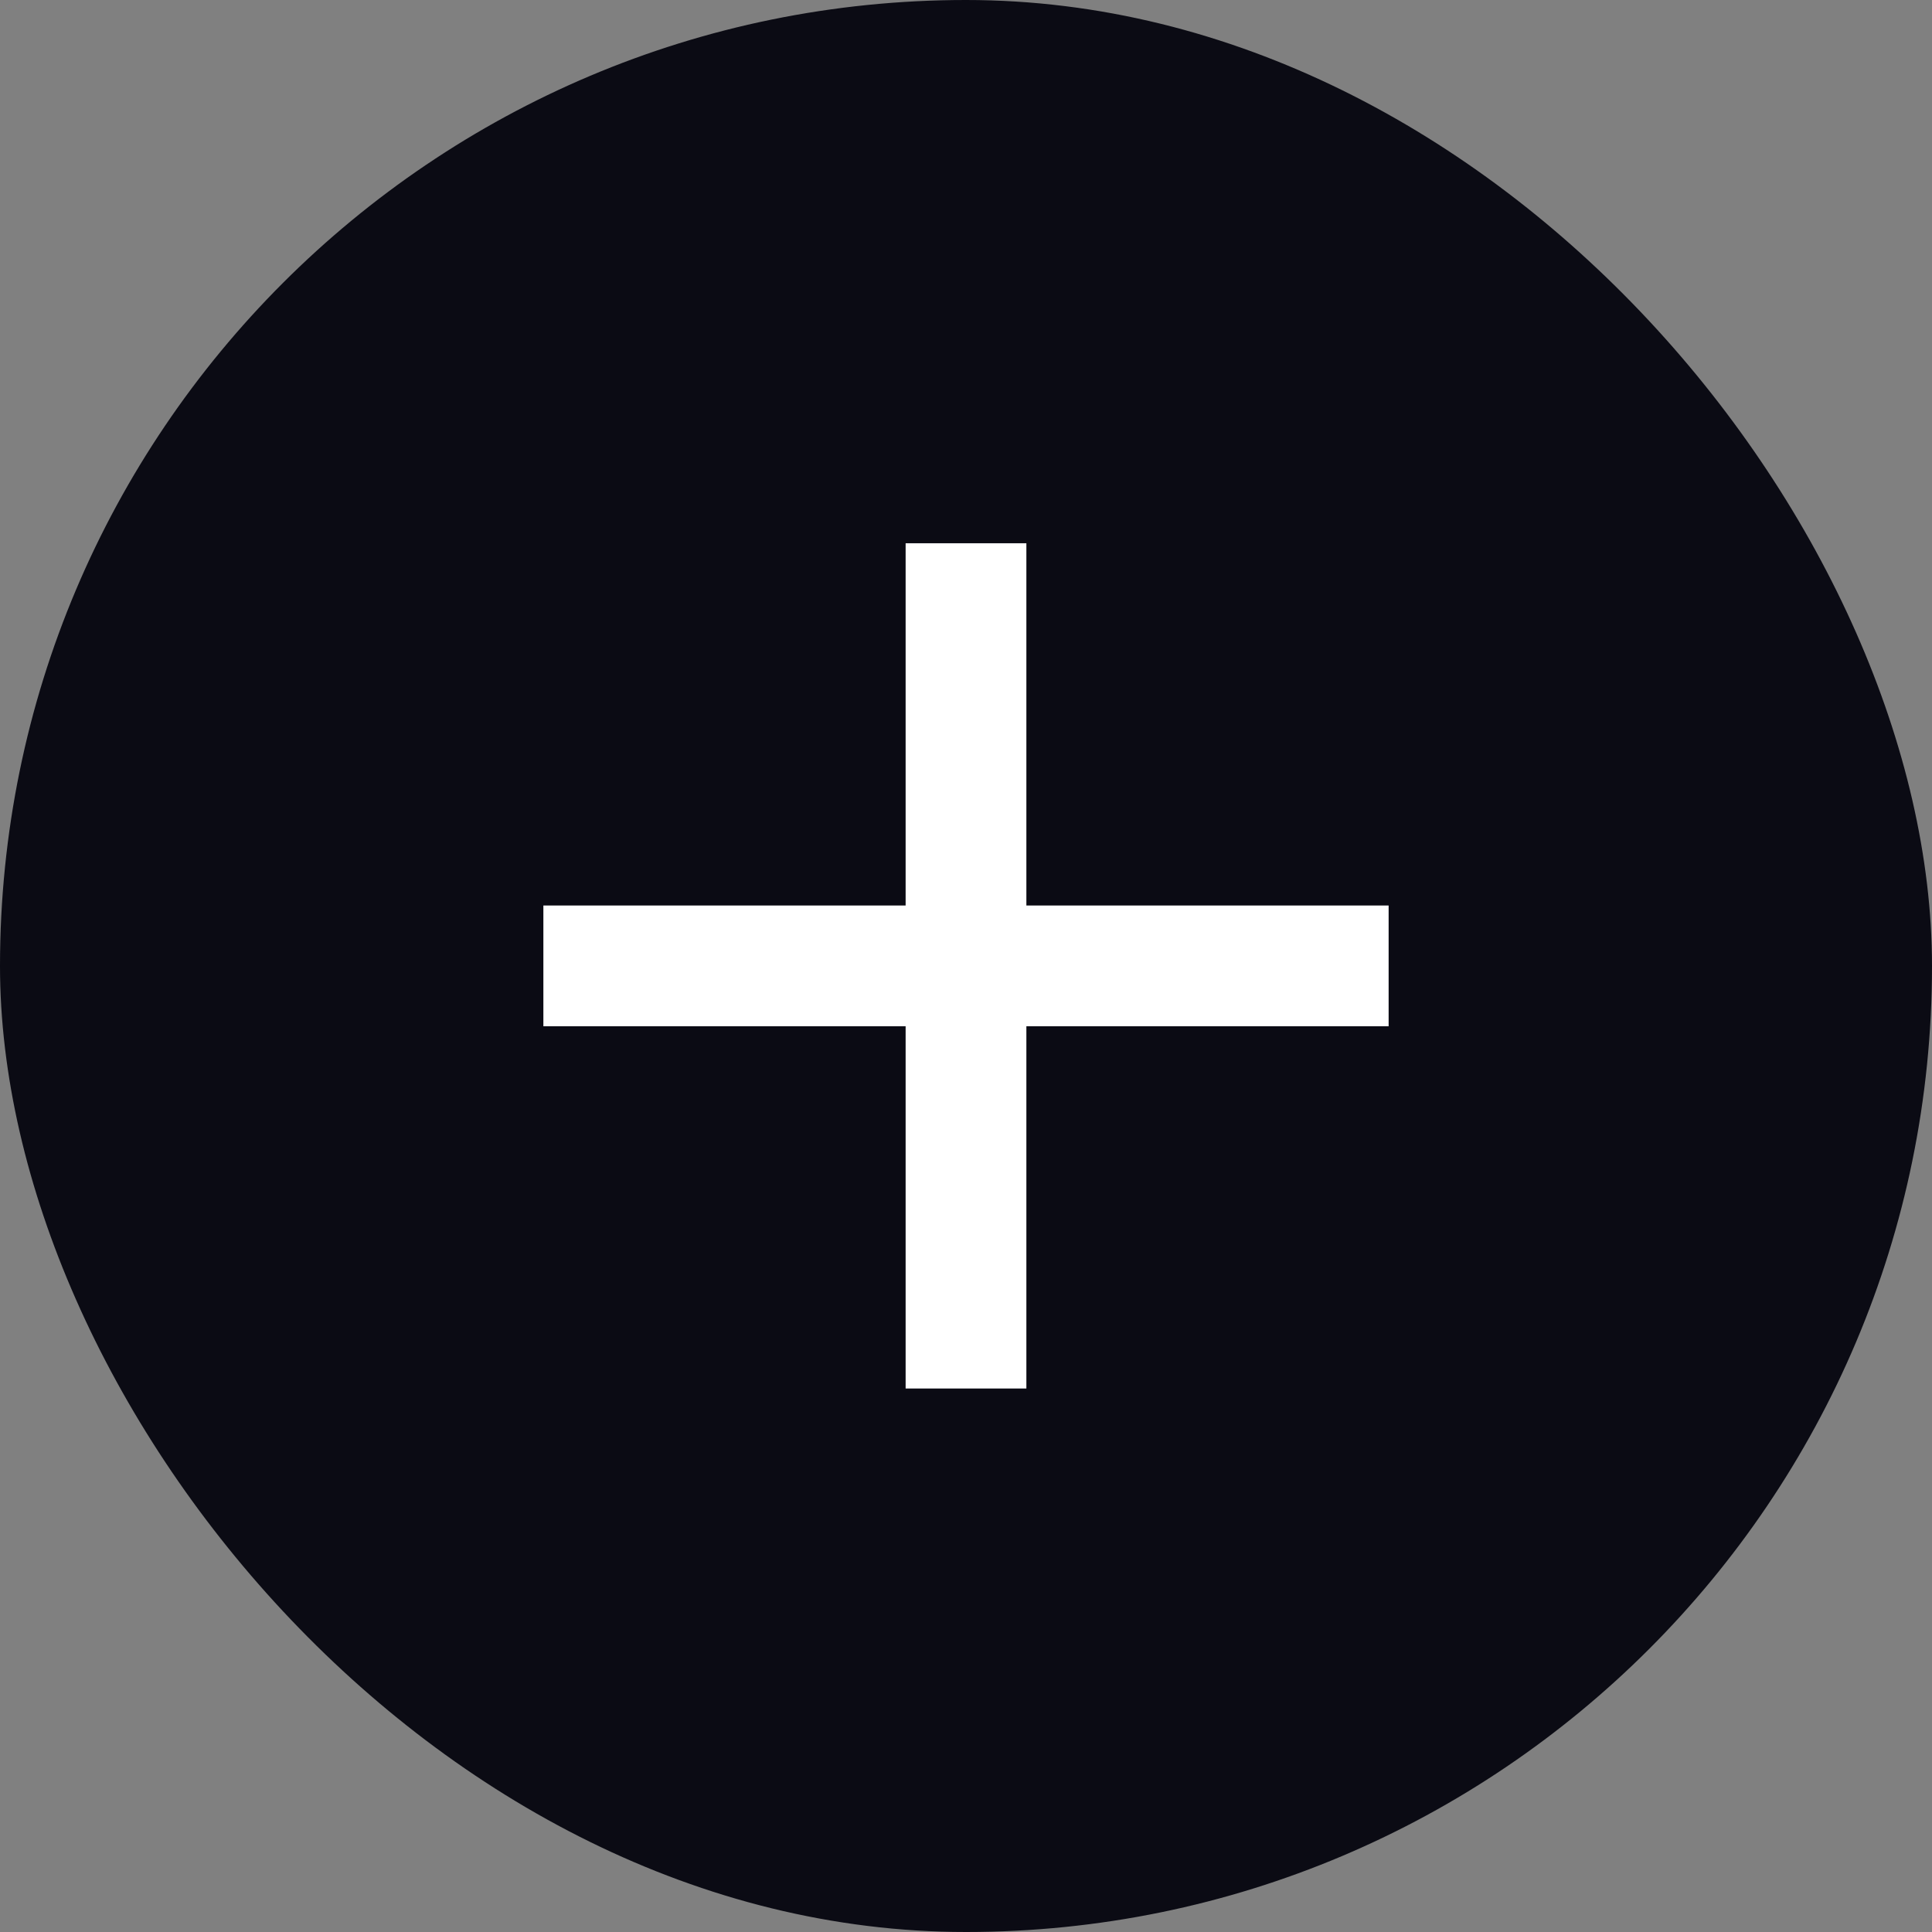 <svg width="32" height="32" viewBox="0 0 32 32" fill="none" xmlns="http://www.w3.org/2000/svg">
<rect x="0" y="0" width="32" height="32" fill="#808080" stroke="none"/>
<rect width="32" height="32" rx="16" fill="#0B0B14"/>
<path d="M23 16.998H17V22.998H15V16.998H9V14.998H15V8.998H17V14.998H23V16.998Z" fill="white"/>
</svg>
